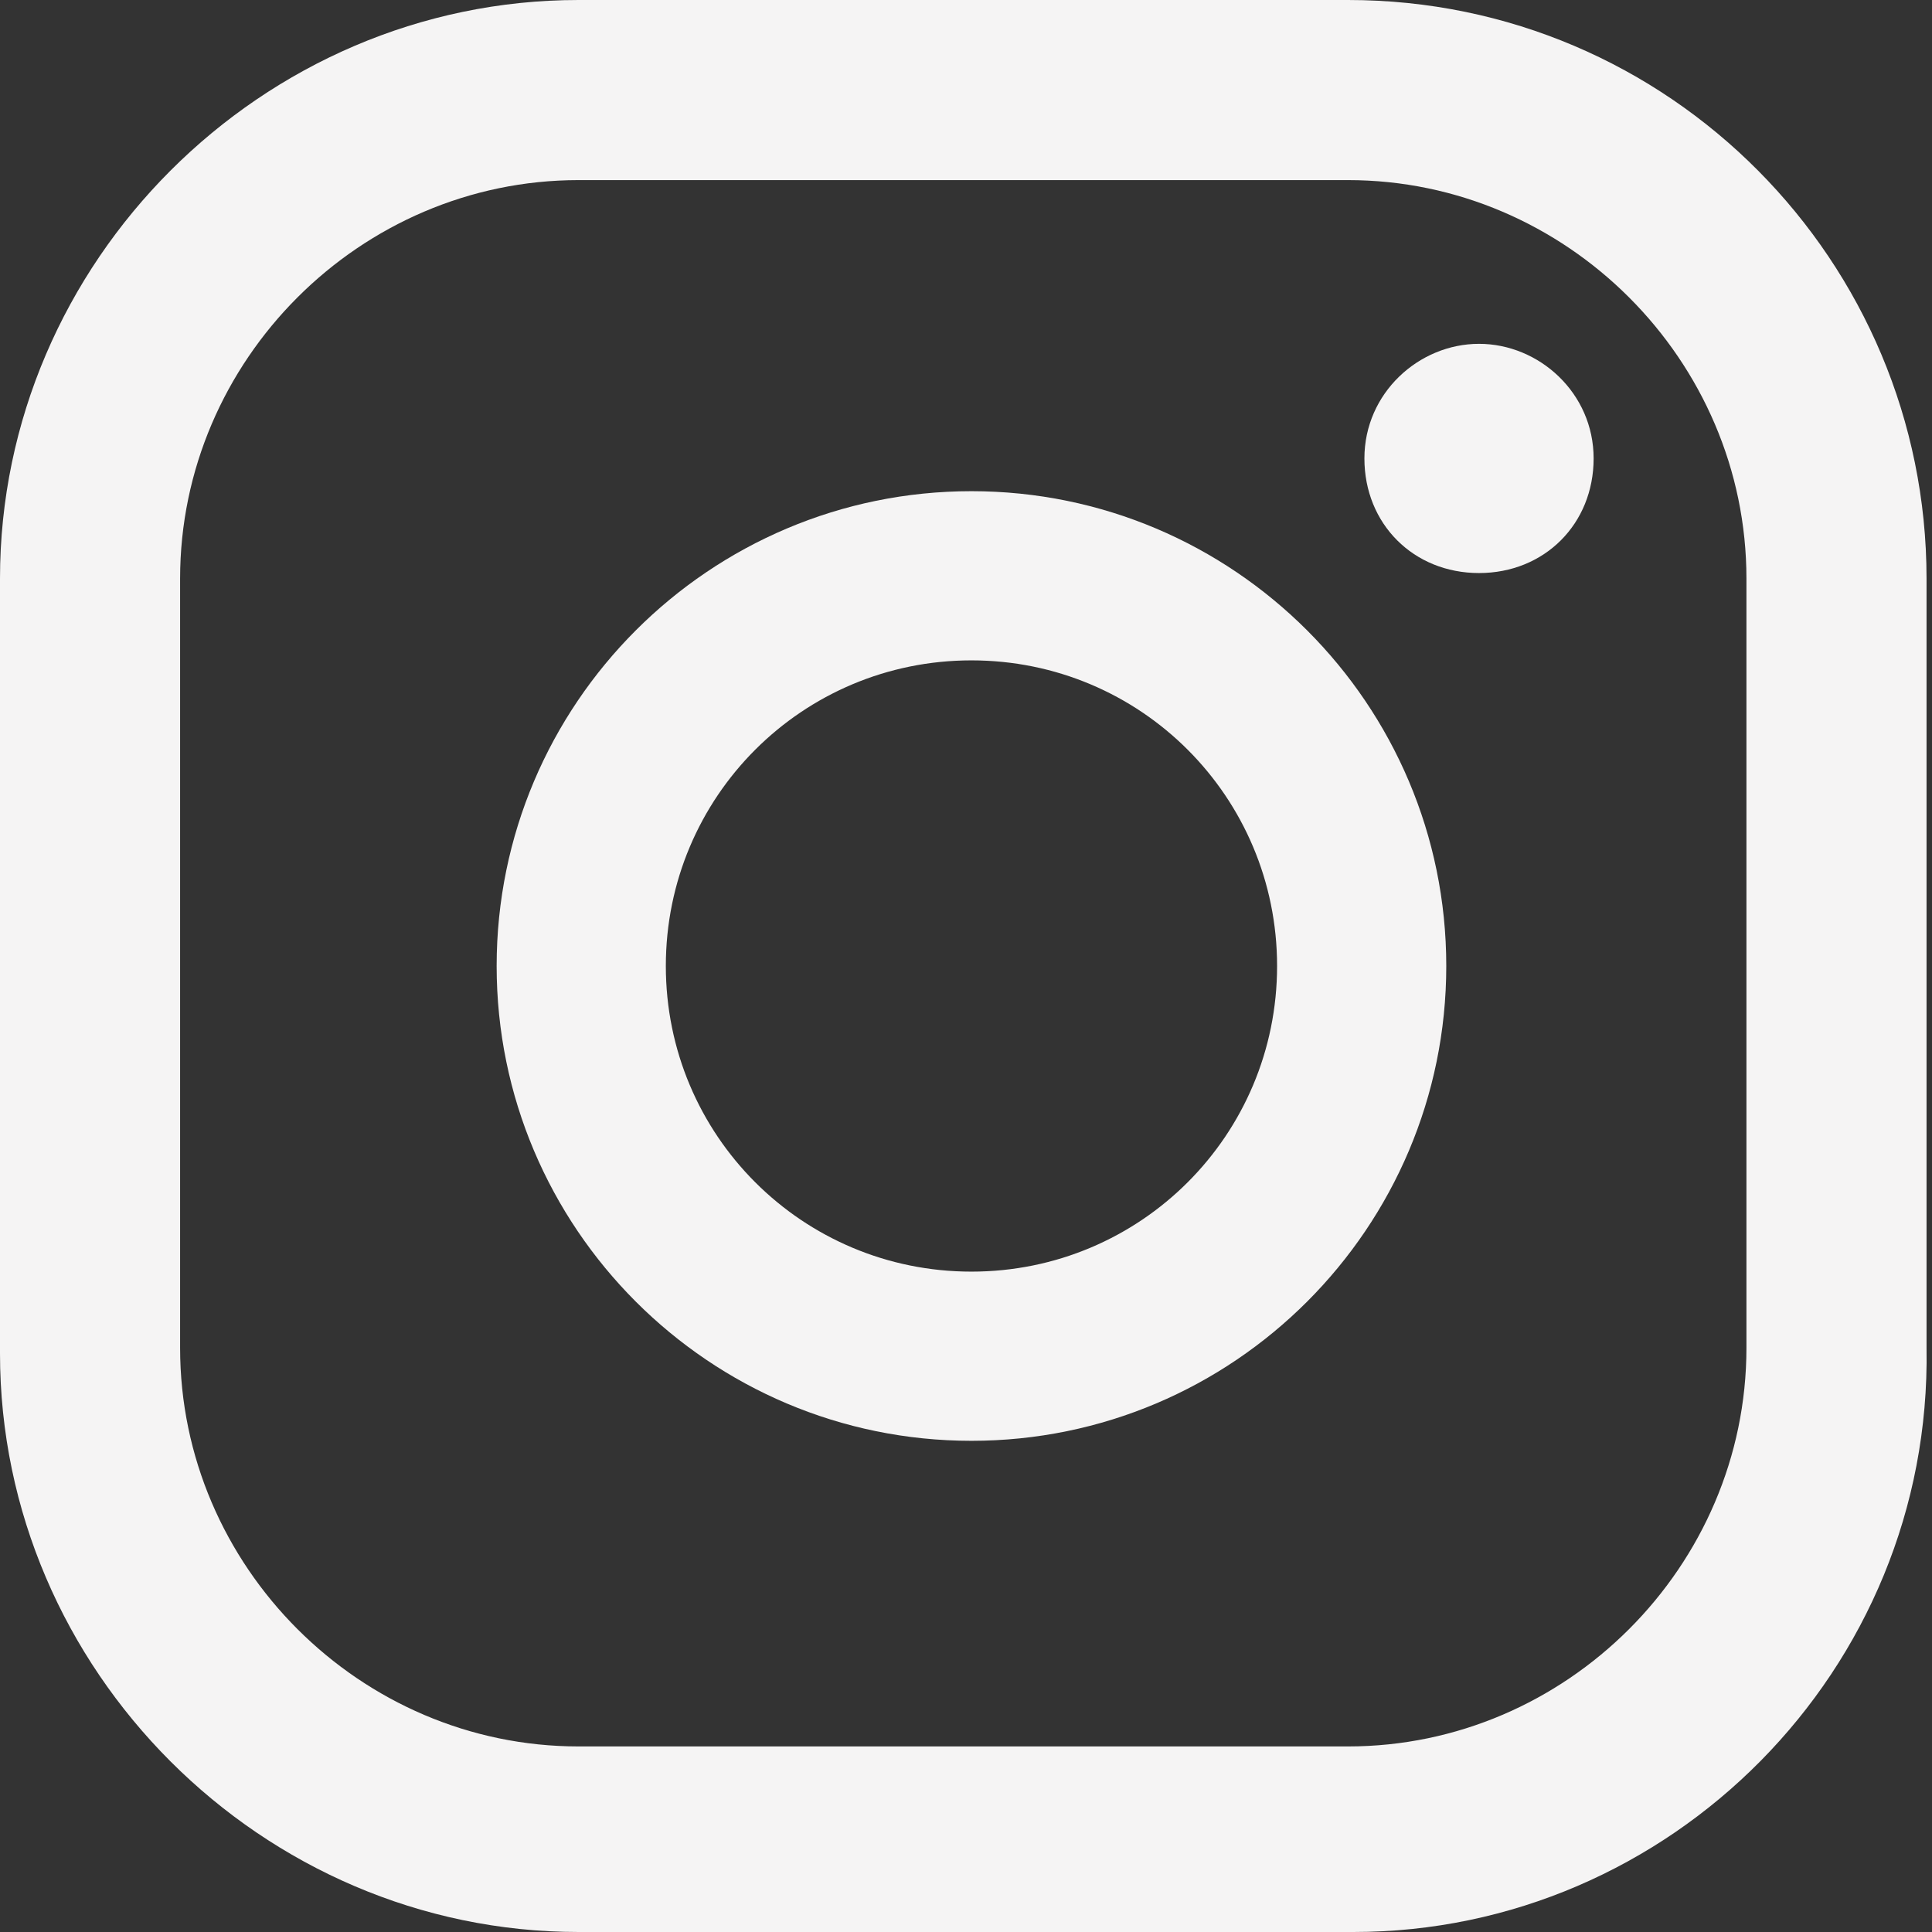 <?xml version="1.0" encoding="UTF-8" standalone="yes"?>
<svg version="1.1" id="Calque_2_00000002350265111984300450000011915082786067663492_" xmlns="http://www.w3.org/2000/svg" xmlns:xlink="http://www.w3.org/1999/xlink" x="0px" y="0px" viewBox="0 0 35.4 35.4" style="enable-background:new 0 0 35.4 35.4;" xml:space="preserve">
  <rect x="0" y="0" width="35.4" height="35.4" fill="#333333" stroke="none"/>
  <style type="text/css">
	.st0{fill:#F5F4F4;}
</style>
  <g id="ELEMENTS">
    <g>
      <path class="st0" d="M27.1,6.3c-1.1,0-2.1,0.9-2.1,2.1s0.9,2.1,2.1,2.1s2.1-0.9,2.1-2.1S28.2,6.3,27.1,6.3z"/>
      <path class="st0" d="M17.8,9c-4.8,0-8.7,3.9-8.7,8.7s3.9,8.7,8.7,8.7s8.7-3.9,8.7-8.7S22.6,9,17.8,9z M17.8,23.3&#xA;&#x9;&#x9;&#x9;c-3.1,0-5.6-2.5-5.6-5.6s2.5-5.6,5.6-5.6s5.6,2.5,5.6,5.6S20.9,23.3,17.8,23.3z"/>
      <path class="st0" d="M24.8,35.4H10.6C4.8,35.4,0,30.6,0,24.8V10.6C0,4.8,4.8,0,10.6,0h14.1c5.9,0,10.6,4.8,10.6,10.6v14.1&#xA;&#x9;&#x9;&#x9;C35.4,30.6,30.6,35.4,24.8,35.4L24.8,35.4z M10.6,3.3c-4,0-7.3,3.3-7.3,7.3v14.1c0,4,3.3,7.3,7.3,7.3h14.1c4,0,7.3-3.3,7.3-7.3&#xA;&#x9;&#x9;&#x9;V10.6c0-4-3.3-7.3-7.3-7.3C24.8,3.3,10.6,3.3,10.6,3.3z"/>
    </g>
  </g>
</svg>